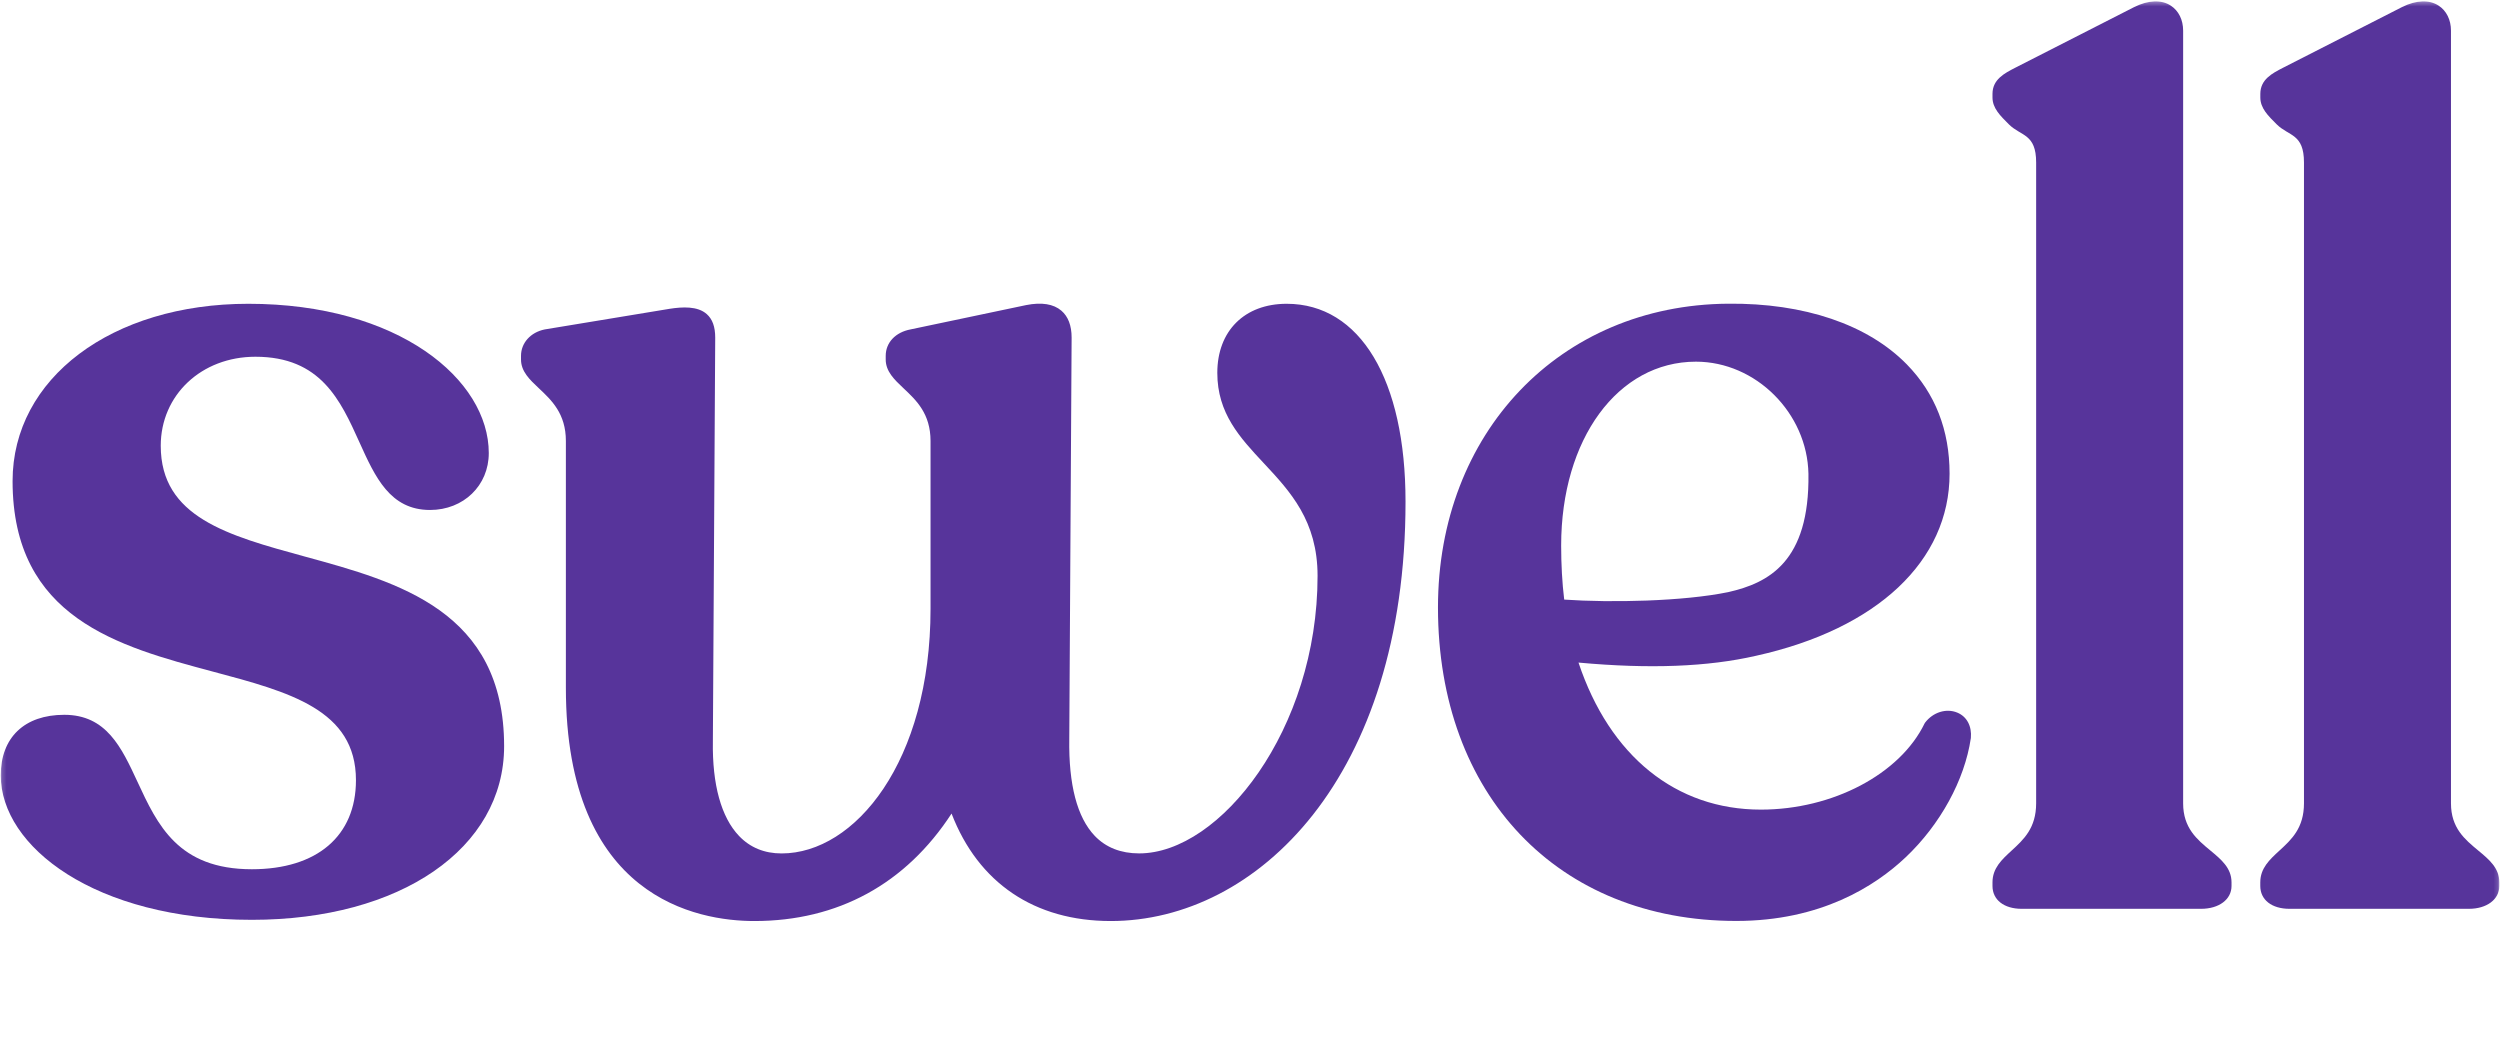 <svg width="577" height="241" viewBox="0 0 577 241" fill="none" xmlns="http://www.w3.org/2000/svg">
<mask id="mask0_418_46" style="mask-type:luminance" maskUnits="userSpaceOnUse" x="0" y="0" width="577" height="241">
<path d="M576.852 0.325H0.176V240.607H576.852V0.325Z" fill="white"/>
</mask>
<g mask="url(#mask0_418_46)">
<path d="M70.404 128.466C52.528 123.579 37.1 119.365 37.1 102.886C37.1 91.18 46.483 82.336 58.945 82.336C74.032 82.336 78.575 92.368 82.955 102.07C86.584 110.108 90.023 117.702 99.256 117.702C106.986 117.702 112.811 112.061 112.811 104.57C112.811 87.637 92.048 70.114 57.31 70.114C25.781 70.114 2.903 87.317 2.903 111.027C2.903 142.672 27.446 149.212 49.1 154.998C66.834 159.719 82.154 163.811 82.154 180.072C82.154 192.945 73.171 200.622 58.132 200.622C41.09 200.622 36.337 190.372 31.736 180.454C28.046 172.499 24.558 164.977 14.833 164.977C5.65 164.977 0.176 170.206 0.176 178.956C0.176 195.342 21.851 212.295 58.132 212.295C92.41 212.295 116.35 195.817 116.35 172.22C116.35 141.009 91.939 134.345 70.404 128.466Z" fill="#57349B"/>
<path d="M296.966 70.114C287.241 70.114 280.955 76.375 280.955 86.055C280.955 95.405 286.169 101.005 291.702 106.925C297.797 113.454 304.094 120.211 304.094 132.918C304.094 168.408 281.566 196.964 262.92 196.964C258.679 196.964 255.23 195.6 252.664 192.914C248.604 188.657 246.629 181.125 246.789 170.536L247.33 77.914C247.33 75.136 246.528 73.048 244.965 71.705C243.14 70.145 240.413 69.711 236.834 70.414L210.166 76.024C206.668 76.684 204.422 79.071 204.422 82.129V82.966C204.422 85.746 206.437 87.636 208.562 89.641C211.469 92.379 214.768 95.468 214.768 101.78V140.502C214.768 175.846 197.294 196.973 180.392 196.973C176.431 196.973 173.123 195.62 170.567 192.934C166.457 188.626 164.371 181.084 164.532 171.104L165.072 77.924C165.072 75.435 164.441 73.669 163.127 72.501C161.002 70.6 157.463 70.827 154.616 71.261L125.713 76.034C122.445 76.706 120.249 79.154 120.249 82.129V82.966C120.249 85.746 122.265 87.636 124.401 89.641C127.308 92.379 130.605 95.468 130.605 101.78V158.758C130.605 207.336 161.033 212.574 174.115 212.574C193.375 212.574 209.053 204.01 219.62 187.768C225.786 203.792 238.759 212.574 256.363 212.574C290.168 212.574 324.395 179.338 324.395 115.81C324.415 87.626 313.899 70.114 296.966 70.114Z" fill="#57349B"/>
<path d="M398.884 136.66C388.486 138.799 371.845 139.14 361.018 138.386C360.547 134.491 360.316 130.297 360.316 125.915C360.316 101.316 373.399 83.474 391.424 83.474C405.239 83.474 417.129 95.334 417.389 109.364C417.671 129.656 408.187 134.552 398.884 136.66ZM451.747 164.473C449.211 163.418 446.152 164.369 444.308 166.786L444.198 166.962C438.513 178.679 422.964 186.86 406.412 186.86C386.812 186.86 371.534 174.524 364.315 152.922C380.717 154.43 394.141 153.914 405.299 151.352C433.269 145.163 449.962 129.449 449.962 109.333C449.962 99.282 446.644 90.8 440.097 84.104C431.084 74.898 416.407 69.909 398.813 70.095C360.035 70.384 331.884 99.87 331.884 140.204C331.884 183.482 359.554 212.554 400.738 212.554C420.207 212.554 432.749 204.558 439.837 197.853C447.817 190.3 453.441 180.031 454.864 170.393L454.875 170.341C455.126 167.603 453.962 165.392 451.747 164.473Z" fill="#57349B"/>
<path d="M510.163 196.303C507.066 193.74 503.868 191.096 503.868 185.413V7.072C503.868 4.582 502.826 2.475 501.011 1.297C498.845 -0.108 495.857 0.006 492.579 1.628L465.071 15.658C462.624 16.918 459.867 18.333 459.867 21.661V22.497C459.867 24.956 461.632 26.692 463.666 28.717C466.463 31.475 469.942 30.824 469.942 37.498V185.404C469.942 191.126 467.056 193.772 464.258 196.334C462.002 198.411 459.867 200.373 459.867 203.649V204.485C459.867 207.689 462.524 209.755 466.614 209.755H508.009C512.148 209.755 515.036 207.595 515.036 204.485V203.649C515.036 200.343 512.67 198.379 510.163 196.303Z" fill="#57349B"/>
<path d="M571.98 196.303C568.882 193.74 565.685 191.096 565.685 185.413V7.072C565.685 4.582 564.642 2.475 562.827 1.297C560.662 -0.108 557.665 0.006 554.396 1.628L526.886 15.658C524.441 16.918 521.684 18.333 521.684 21.661V22.497C521.684 24.956 523.438 26.692 525.483 28.717C528.28 31.475 531.758 30.824 531.758 37.498V185.404C531.758 191.126 528.871 193.772 526.074 196.334C523.819 198.411 521.673 200.373 521.673 203.649V204.485C521.673 207.689 524.33 209.755 528.42 209.755H569.815C573.956 209.755 576.842 207.595 576.842 204.485V203.649C576.853 200.343 574.487 198.379 571.98 196.303Z" fill="#57349B"/>
</g>
</svg>
